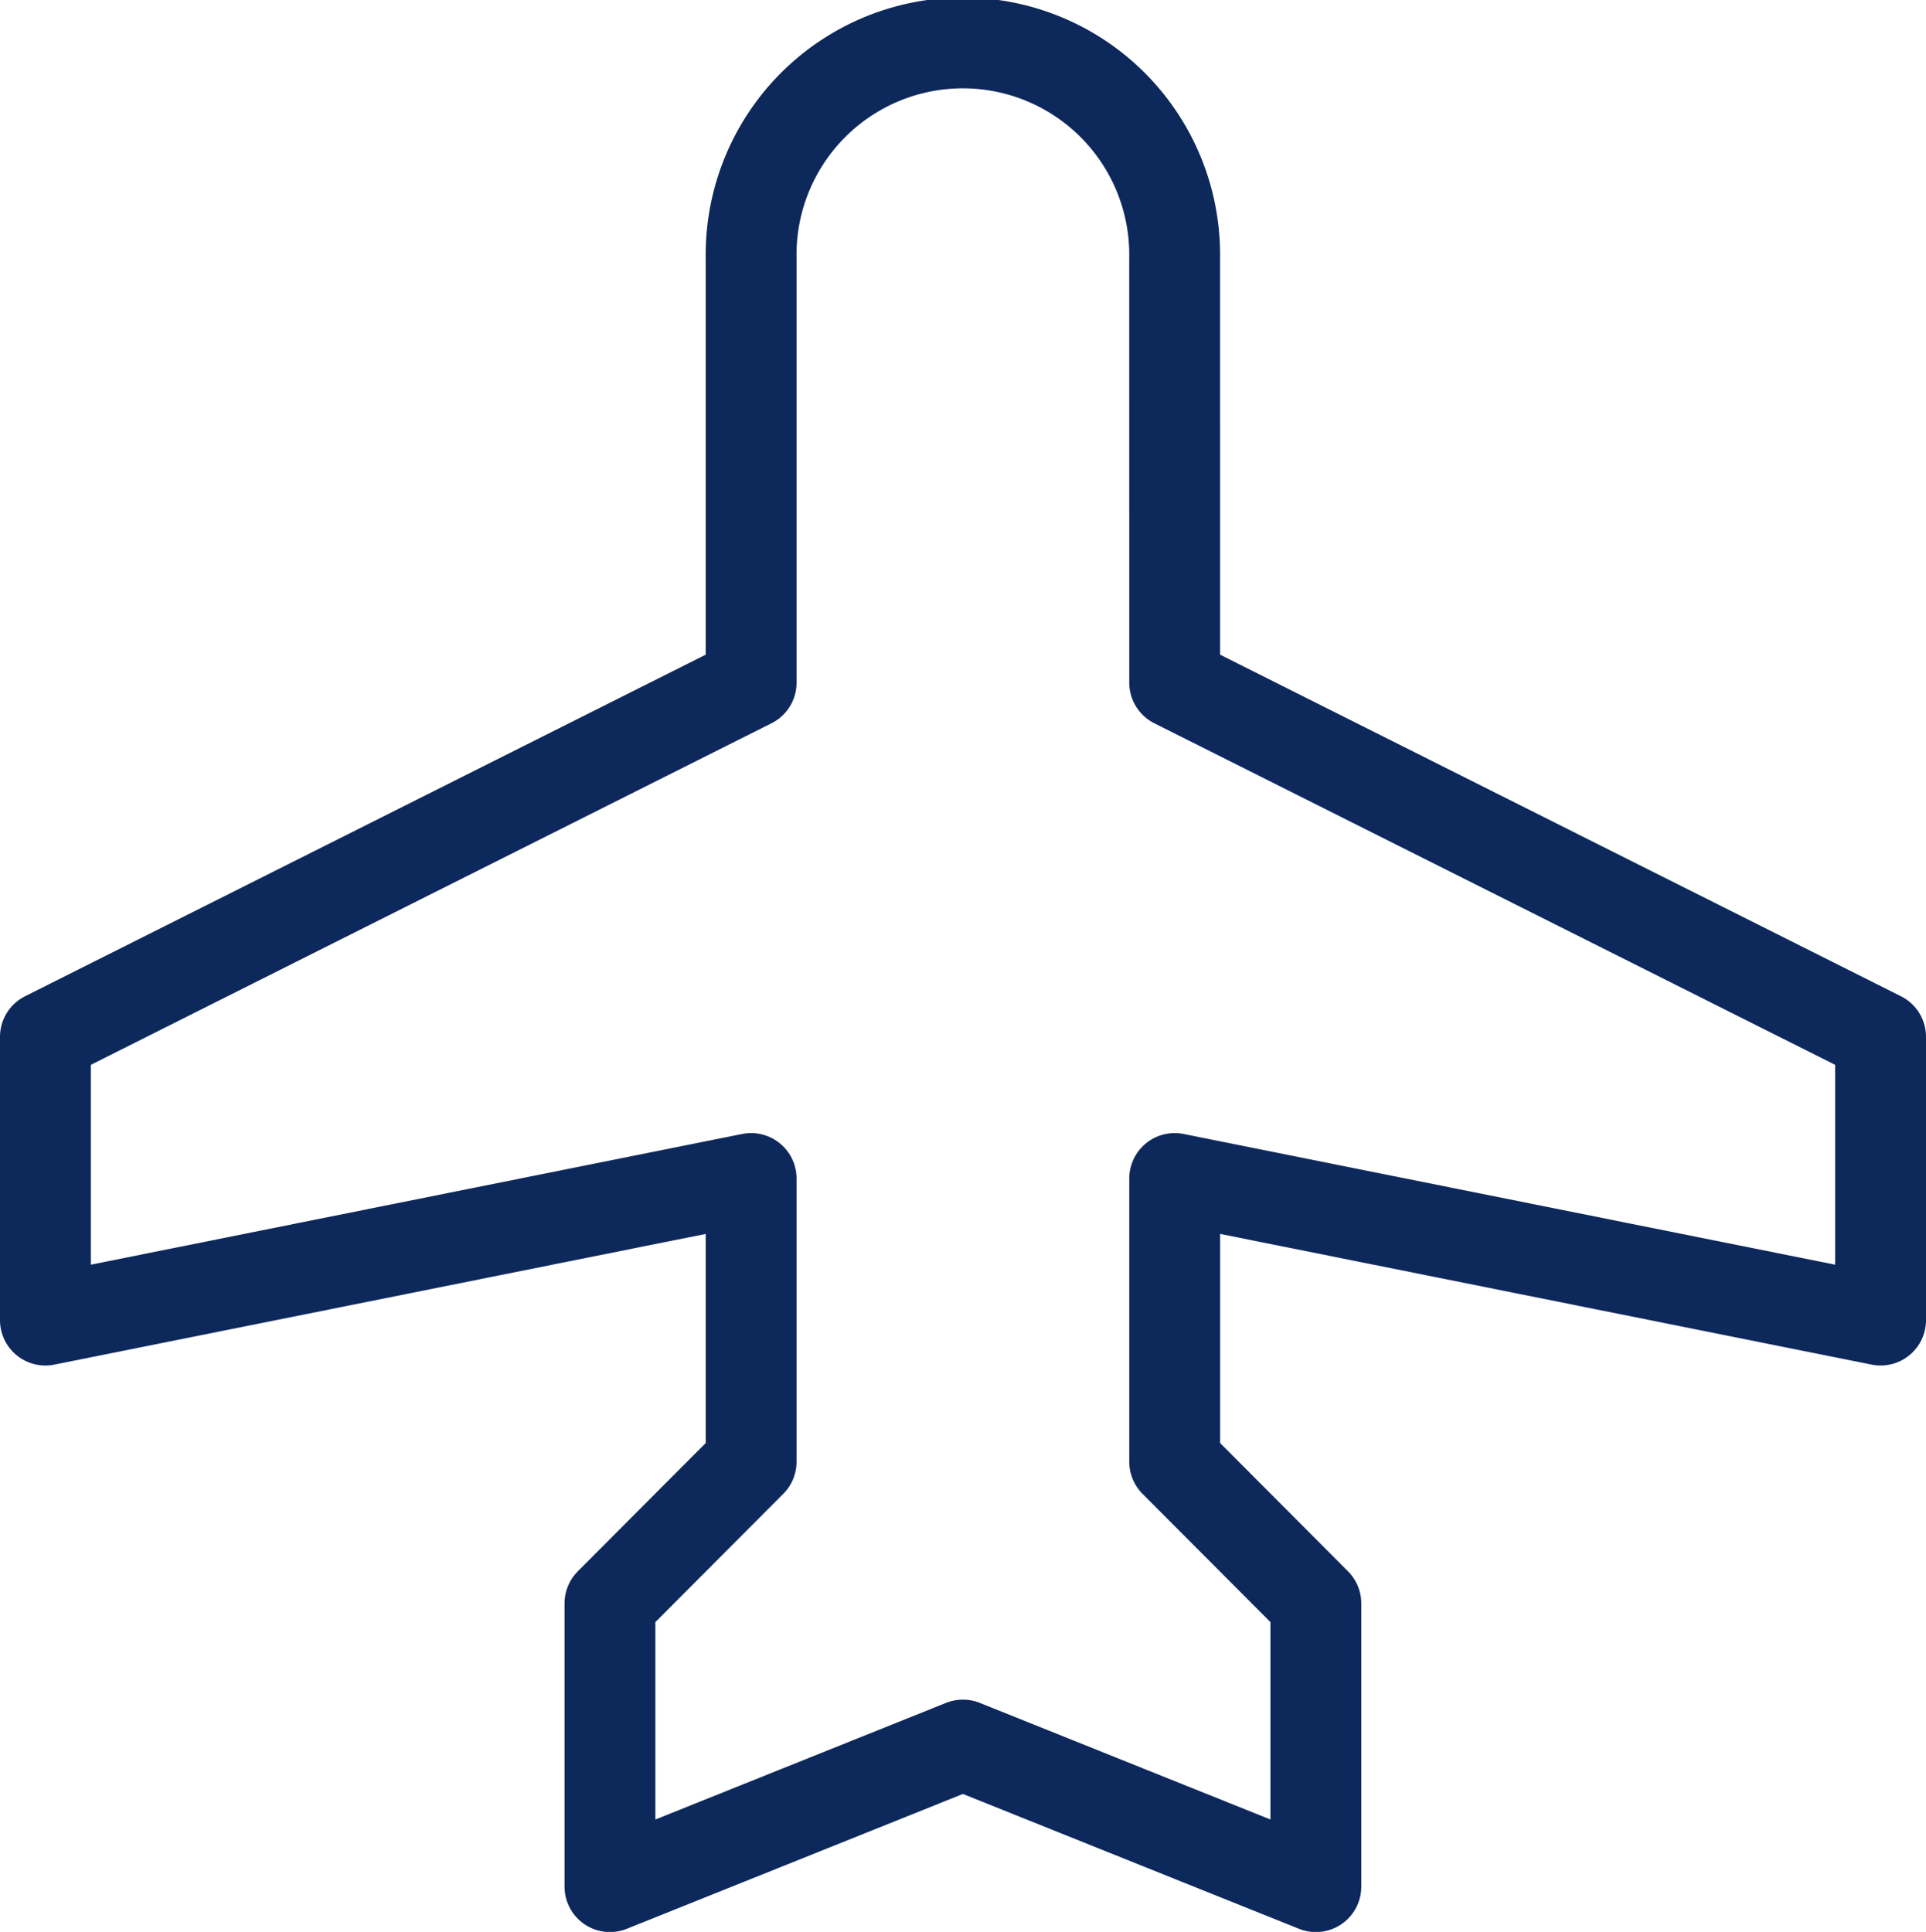 <svg xmlns="http://www.w3.org/2000/svg" width="42.416" height="42.549" viewBox="0 0 42.416 42.549">
  <g id="L_AEROPÙERTO" transform="translate(1 1)">
    <path id="Trazado_35" data-name="Trazado 35" d="M279.085,471.58l15.546,7.8v6.239L279.085,482.5v6.239l3.109,3.119v6.239l-7.773-3.119-7.773,3.119v-6.239l3.109-3.119V482.5l-15.542,3.119v-6.239l15.542-7.8v-9.358a4.664,4.664,0,1,1,9.327,0Z" transform="translate(-254.215 -457.544)" fill="none" stroke="#0d285b" stroke-linecap="round" stroke-linejoin="round" stroke-width="2"/>
  </g>
</svg>
